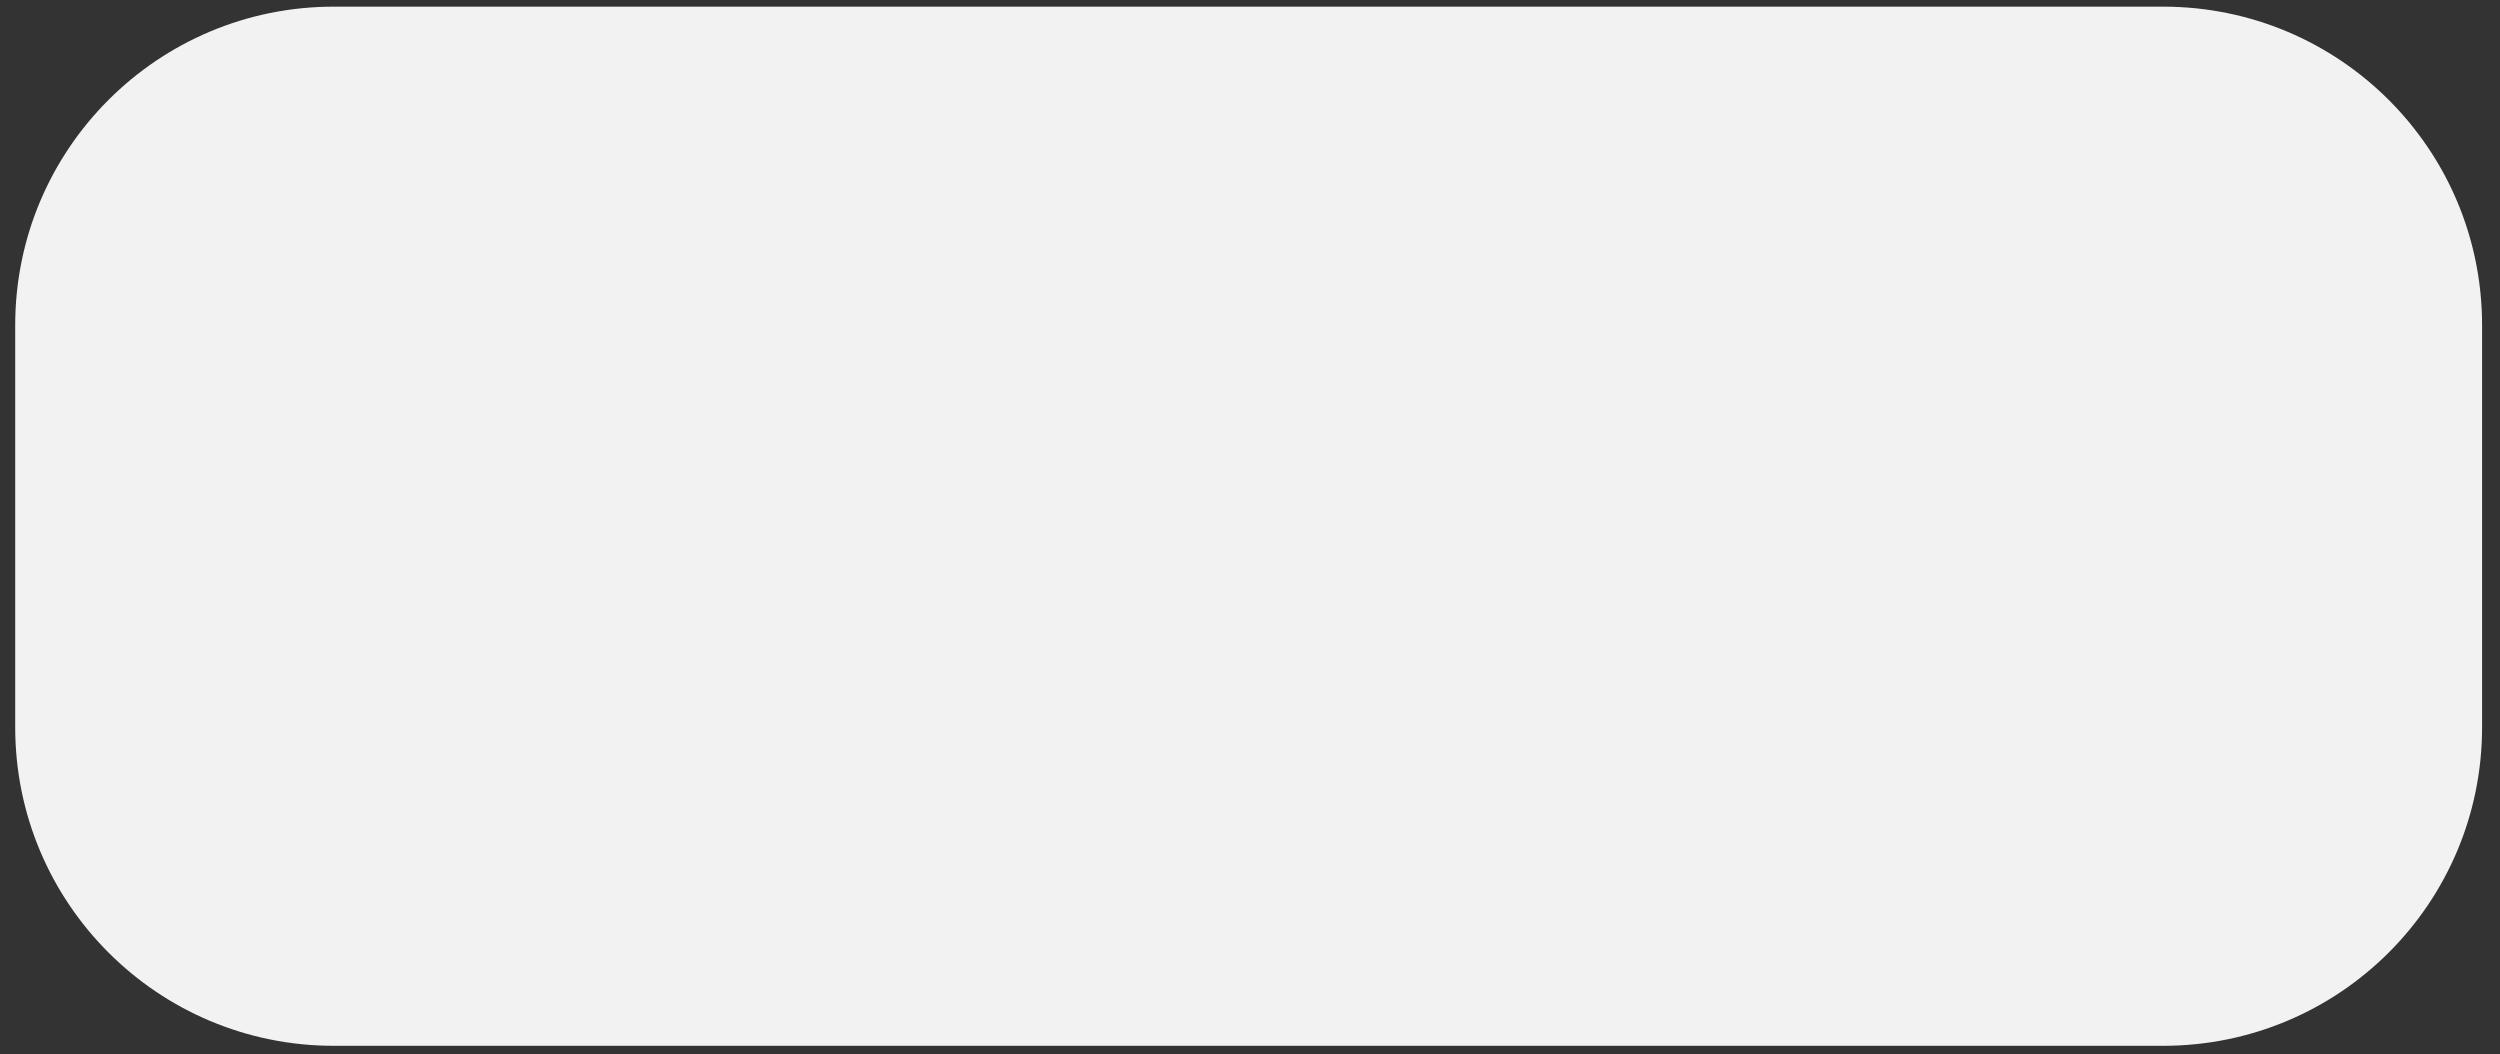<svg width="83" height="35" viewBox="0 0 83 35" fill="none" xmlns="http://www.w3.org/2000/svg">
<rect x="0" y="0" width="83" height="35" fill="#333333" stroke="none"/>
<path fill-rule="evenodd" clip-rule="evenodd" d="M0.505 10.796C0.505 4.946 5.245 0.221 11.08 0.221H71.815C77.665 0.221 82.405 4.946 82.405 10.796V24.146C82.405 29.996 77.665 34.721 71.815 34.721H11.08C5.245 34.721 0.505 29.996 0.505 24.146V10.796Z" fill="#F2F2F2"/>
</svg>
